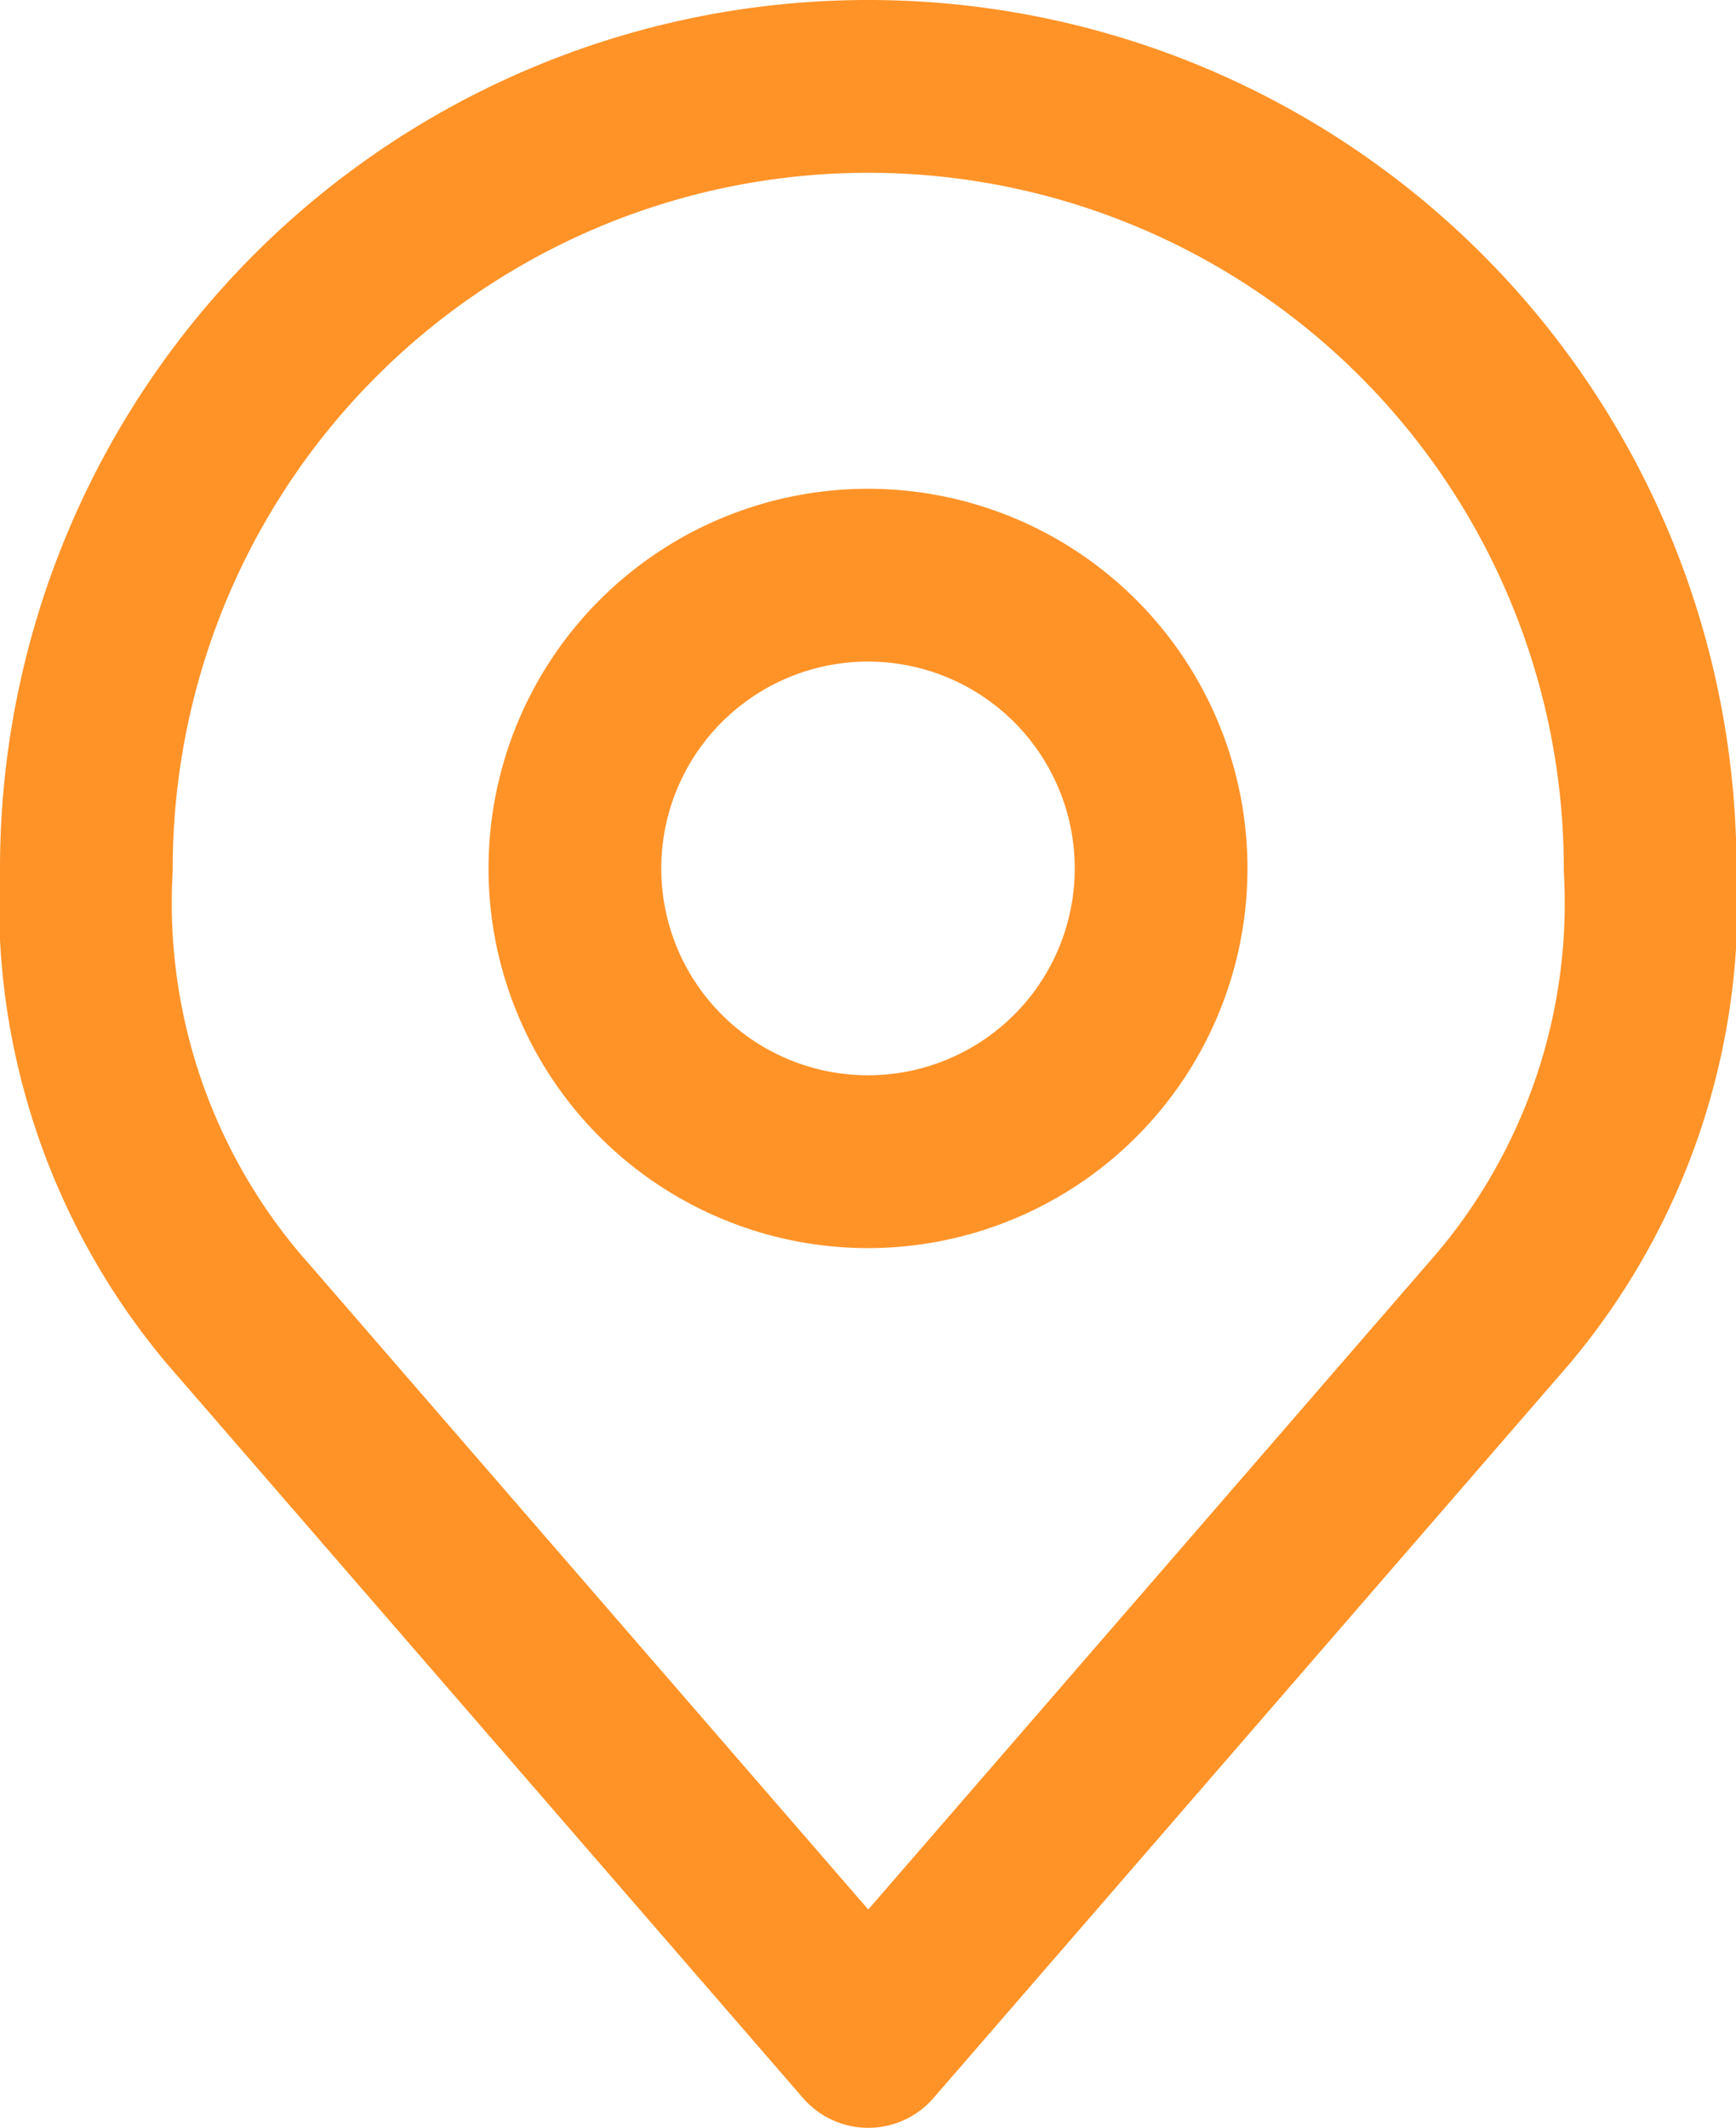 <svg xmlns="http://www.w3.org/2000/svg" width="20.102" height="24.628" viewBox="0 0 20.102 24.628">
  <g id="Icon_akar-location" data-name="Icon akar-location" transform="translate(-5 -2)">
    <path id="Path_230" data-name="Path 230" d="M20.288,13.894A3.394,3.394,0,1,1,16.894,10.5,3.394,3.394,0,0,1,20.288,13.894Z" transform="translate(-1.843 -1.843)" fill="none" stroke="#ff9328" stroke-linecap="round" stroke-linejoin="round" stroke-width="2"/>
    <path id="Path_231" data-name="Path 231" d="M15.051,3A9.051,9.051,0,0,0,6,12.051a7.284,7.284,0,0,0,1.7,5.091l7.354,8.485,7.354-8.485a7.284,7.284,0,0,0,1.7-5.091A9.051,9.051,0,0,0,15.051,3Z" transform="translate(0)" fill="none" stroke="#ff9328" stroke-linecap="round" stroke-linejoin="round" stroke-width="2"/>
  </g>
</svg>
